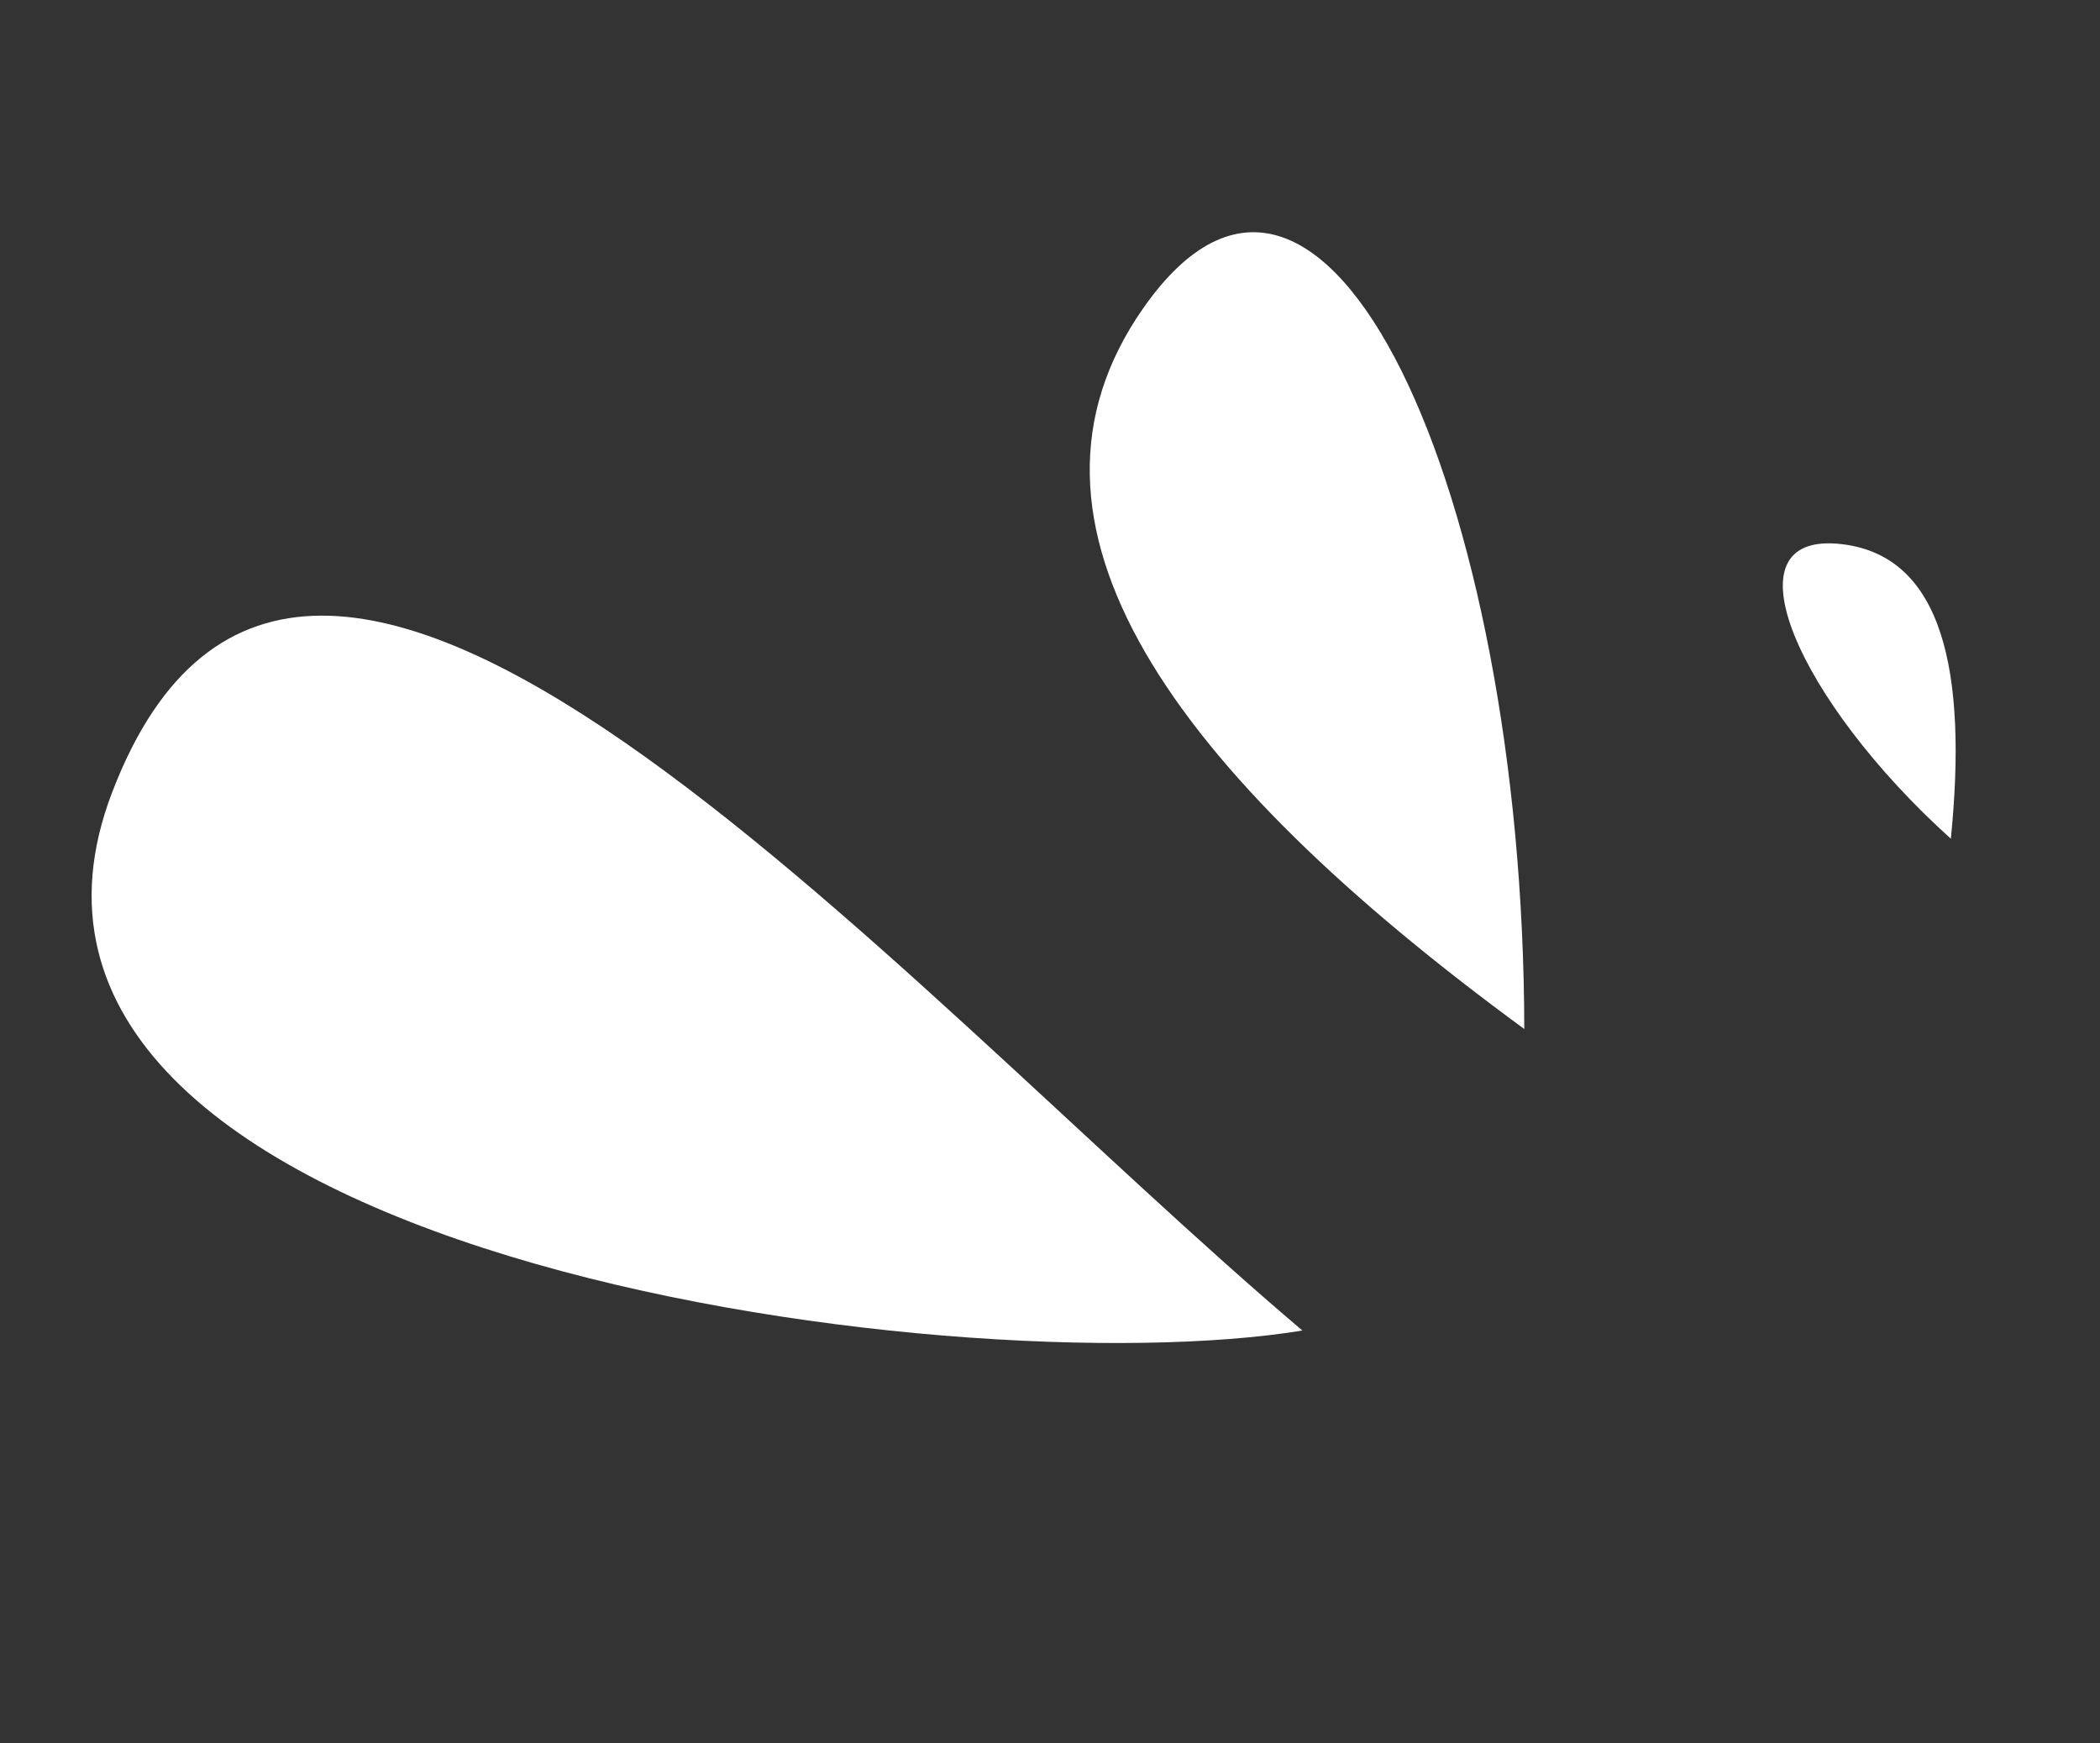 <svg width="53" height="44" viewBox="0 0 53 44" fill="none" xmlns="http://www.w3.org/2000/svg">
<rect x="0" y="0" width="53" height="44" fill="#333333" stroke="none"/>
<path d="M32.87 33.58C22.434 24.744 7.679 7.342 2.83 19.997C-1.637 31.657 24.023 35.028 32.87 33.58Z" fill="white"/>
<path d="M38.47 25.97C38.452 12.487 33.434 1.235 28.856 7.774C25.059 13.196 29.565 19.448 38.47 25.97Z" fill="white"/>
<path d="M49.236 21.168C45.38 17.695 43.449 13.364 46.498 13.735C49.028 14.042 49.659 16.941 49.236 21.168Z" fill="white"/>
</svg>
